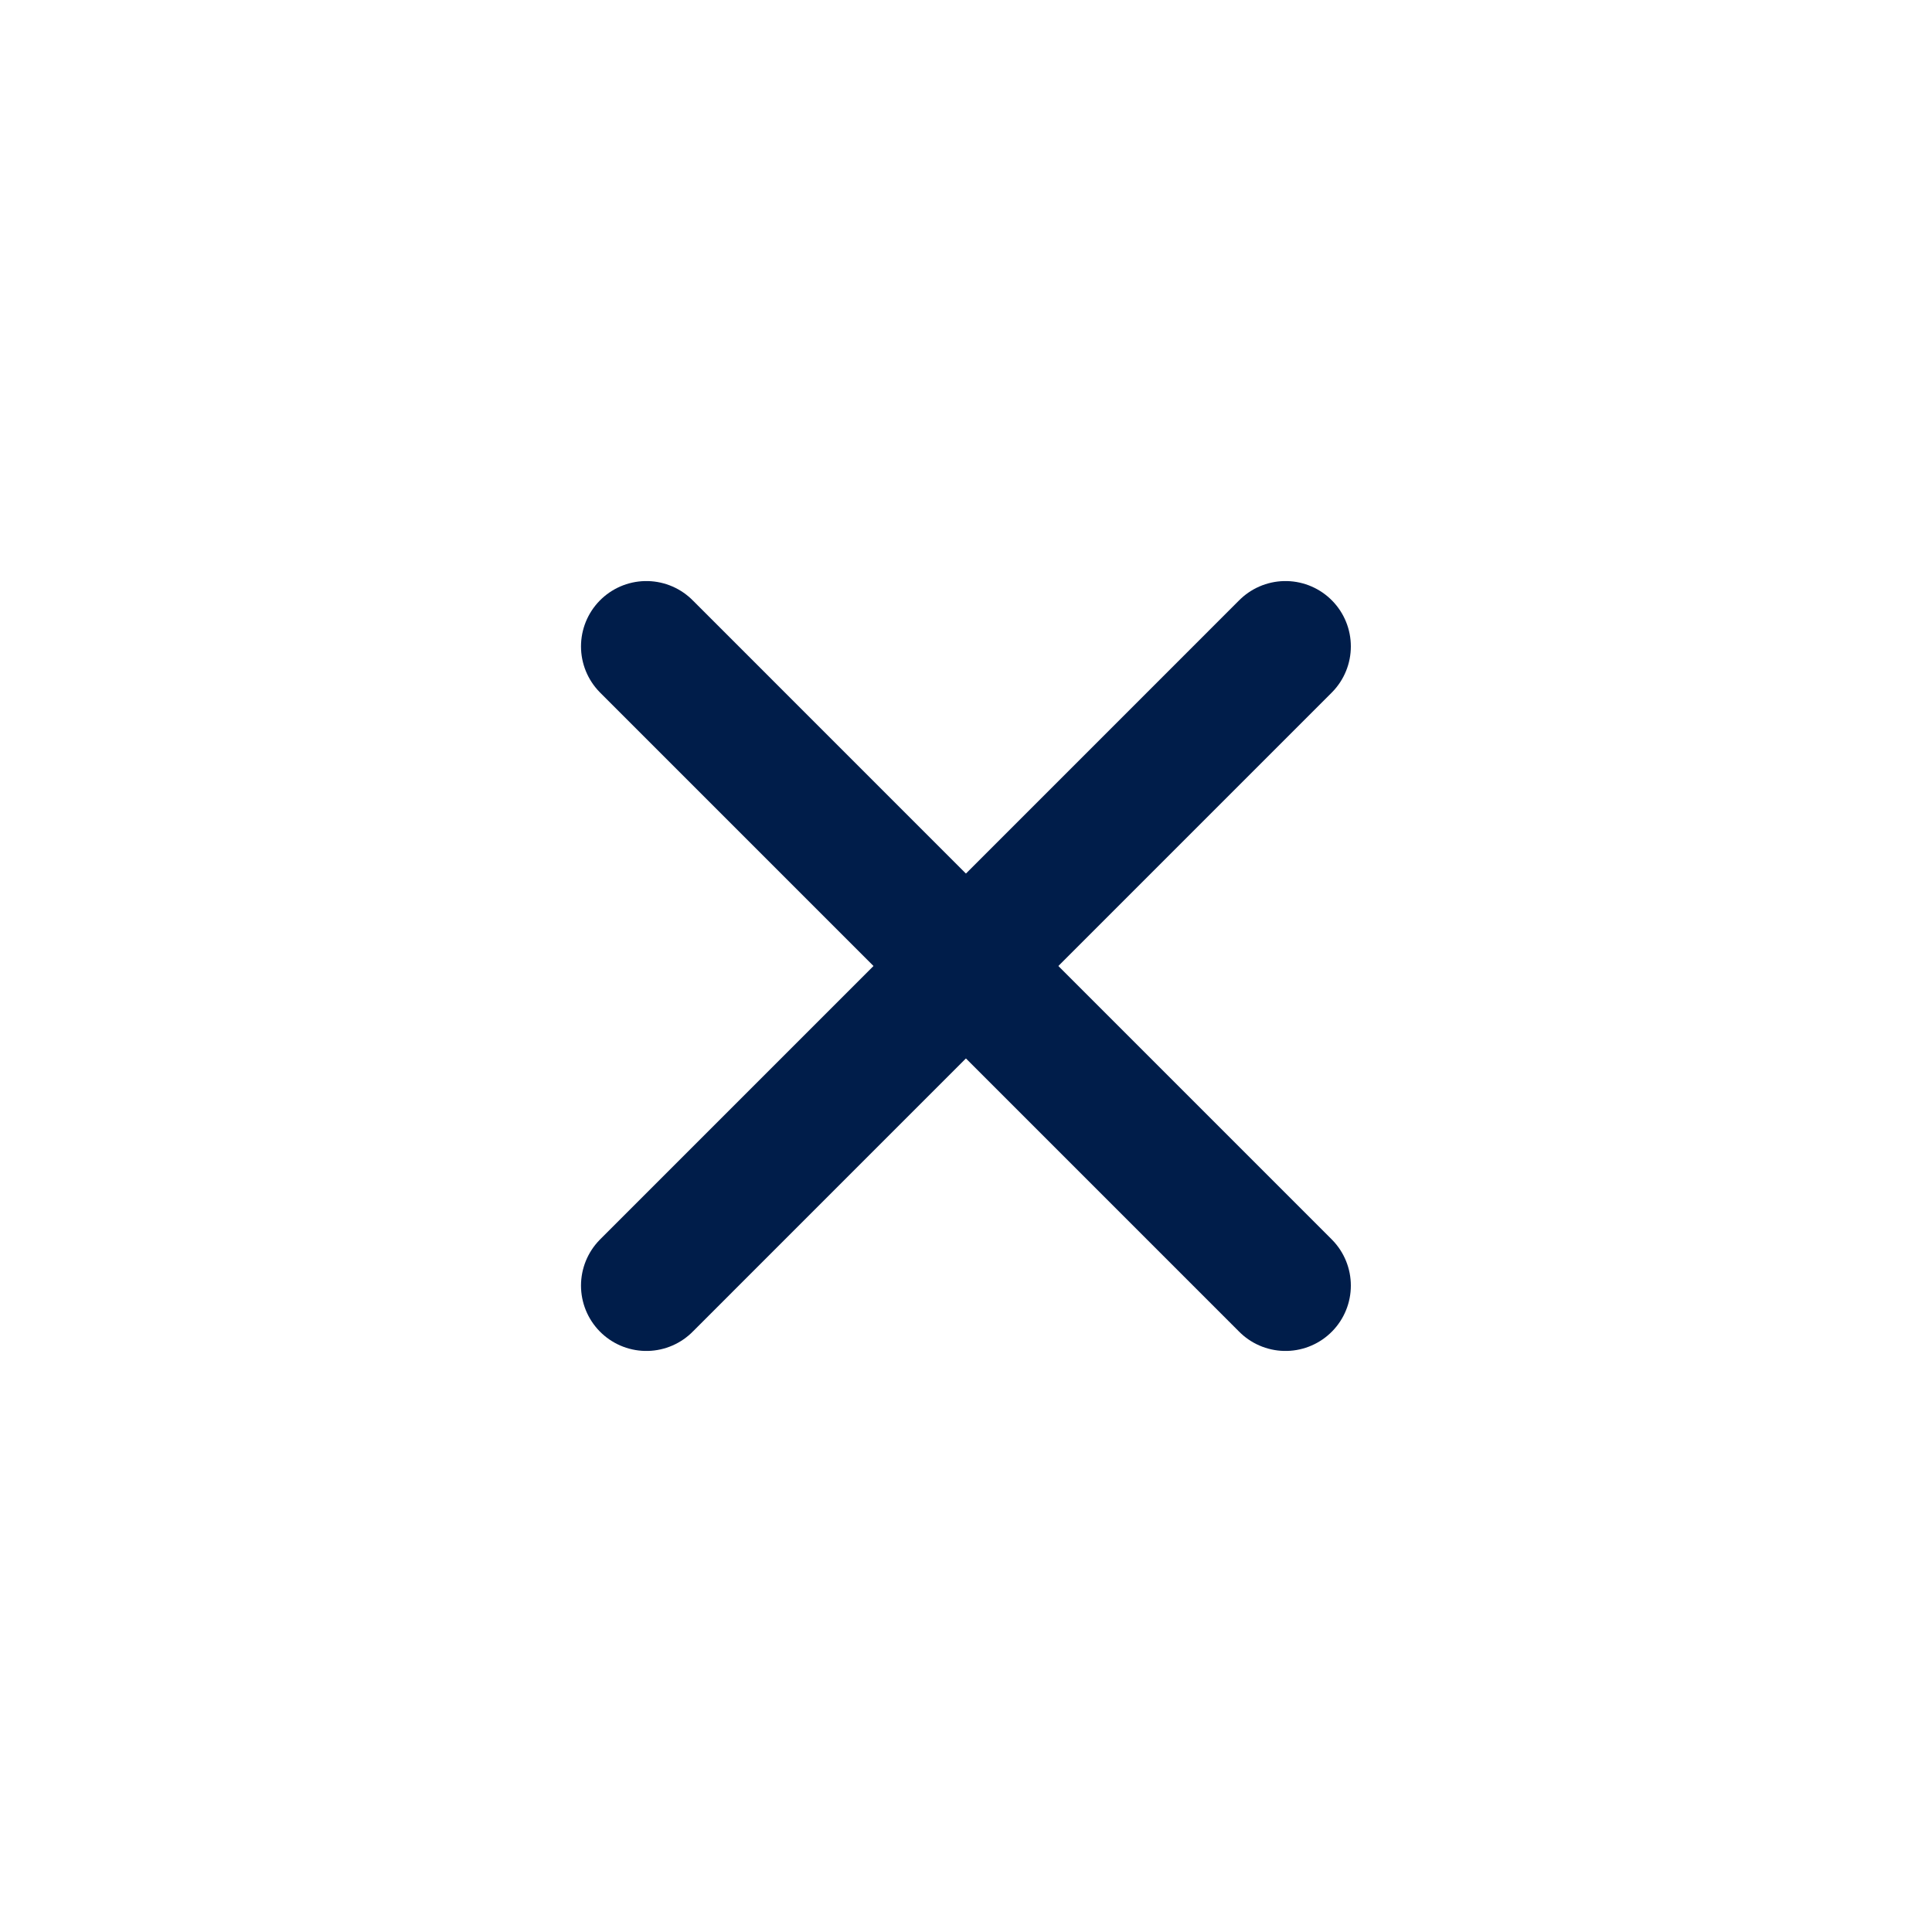 <svg width="38" height="38" viewBox="0 0 38 38" fill="none" xmlns="http://www.w3.org/2000/svg">
  <path d="M12.713 12.714L25.284 25.286" stroke="#001D4A" stroke-width="2.571" stroke-linecap="round"
    stroke-linejoin="round" />
  <path d="M25.284 12.714L12.713 25.286" stroke="#001D4A" stroke-width="2.571" stroke-linecap="round"
    stroke-linejoin="round" />
</svg>
